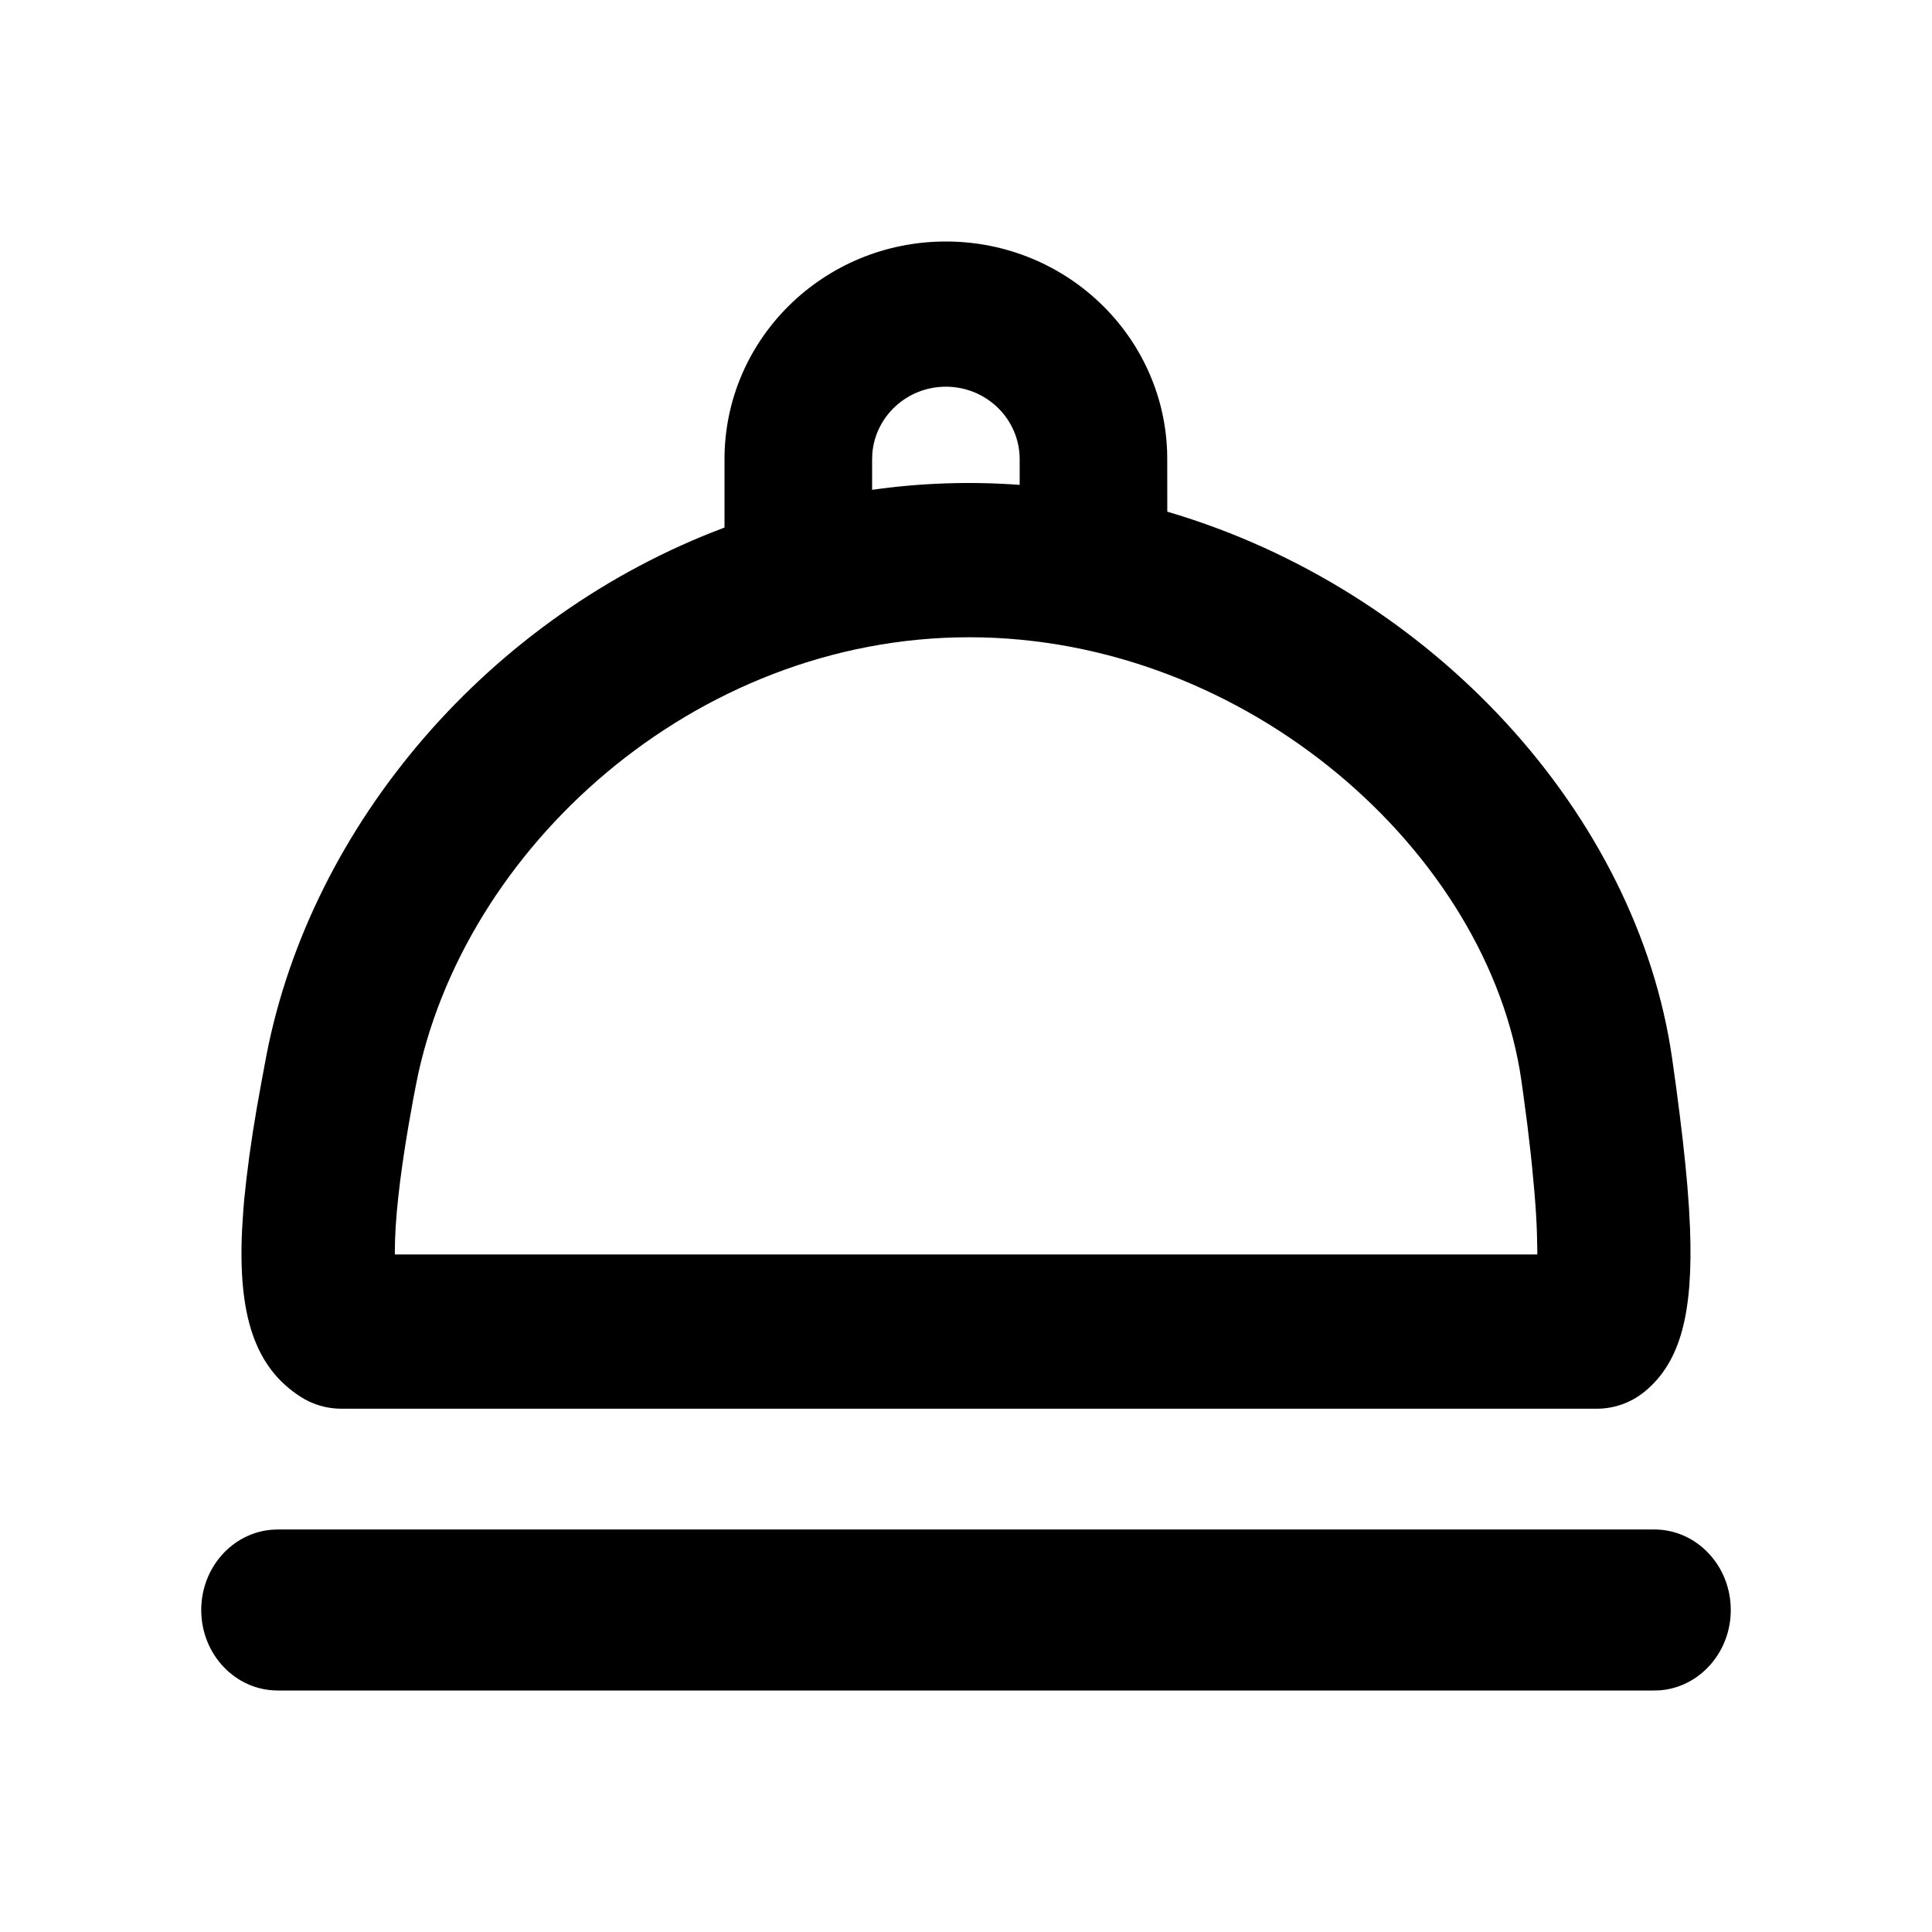 <?xml version="1.0" encoding="UTF-8"?>
<svg width="32px" height="32px" viewBox="0 0 32 32" version="1.1" xmlns="http://www.w3.org/2000/svg" xmlns:xlink="http://www.w3.org/1999/xlink">
    <title>v3_outlined_ongoing</title>
    <g id="页面-1" stroke="none" stroke-width="1" fill="none" fill-rule="evenodd">
        <g id="居中备份-13" transform="translate(-948, -3107)">
            <g id="编组-14" transform="translate(200, 2802)">
                <g id="v3_outlined_ongoing" transform="translate(748, 305)">
                    <rect id="矩形备份-52" fill-opacity="0" fill="#FFFFFF" x="0" y="0" width="32" height="32"></rect>
                    <path d="M27.4,25.333 C28.1,25.333 28.667,25.93 28.667,26.667 C28.667,27.369 28.15,27.945 27.495,27.997 L27.4,28 L4.6,28 C3.9,28 3.333,27.403 3.333,26.667 C3.333,25.964 3.85,25.388 4.505,25.337 L4.6,25.333 L27.4,25.333 Z M15.667,4 C17.646,4 19.259,5.543 19.331,7.472 L19.333,7.607 L19.334,8.475 C23.719,9.762 27.119,13.489 27.696,17.533 L27.762,18.006 L27.82,18.453 L27.871,18.877 L27.914,19.277 L27.949,19.654 L27.975,20.009 L27.992,20.342 C28.045,21.741 27.839,22.555 27.245,23.046 C27.019,23.232 26.738,23.333 26.447,23.333 L5.654,23.333 C5.415,23.333 5.181,23.265 4.979,23.135 C4.215,22.646 3.941,21.774 4.01,20.359 L4.031,20.035 L4.045,19.867 L4.083,19.515 L4.13,19.145 L4.187,18.756 L4.254,18.347 L4.331,17.918 L4.415,17.469 C5.159,13.649 8.103,10.199 12,8.738 L12,7.607 C12,5.615 13.641,4 15.667,4 Z M16.051,10.555 C11.499,10.555 7.651,14.058 6.891,17.962 L6.845,18.201 L6.764,18.656 C6.614,19.535 6.54,20.229 6.54,20.73 L6.54,20.778 L25.462,20.778 L25.463,20.742 L25.457,20.442 C25.451,20.231 25.436,19.994 25.414,19.733 L25.376,19.324 C25.369,19.253 25.361,19.18 25.353,19.105 L25.299,18.641 C25.279,18.481 25.257,18.315 25.233,18.142 L25.199,17.898 C24.662,14.134 20.669,10.555 16.051,10.555 Z M15.667,6.405 C15.023,6.405 14.495,6.895 14.448,7.517 L14.445,7.607 L14.445,8.113 C15.254,7.998 16.074,7.971 16.889,8.031 L16.889,7.607 C16.889,6.943 16.342,6.405 15.667,6.405 Z" id="形状" fill="#000000" fill-rule="nonzero"></path>
                </g>
            </g>
        </g>
    </g>
</svg>